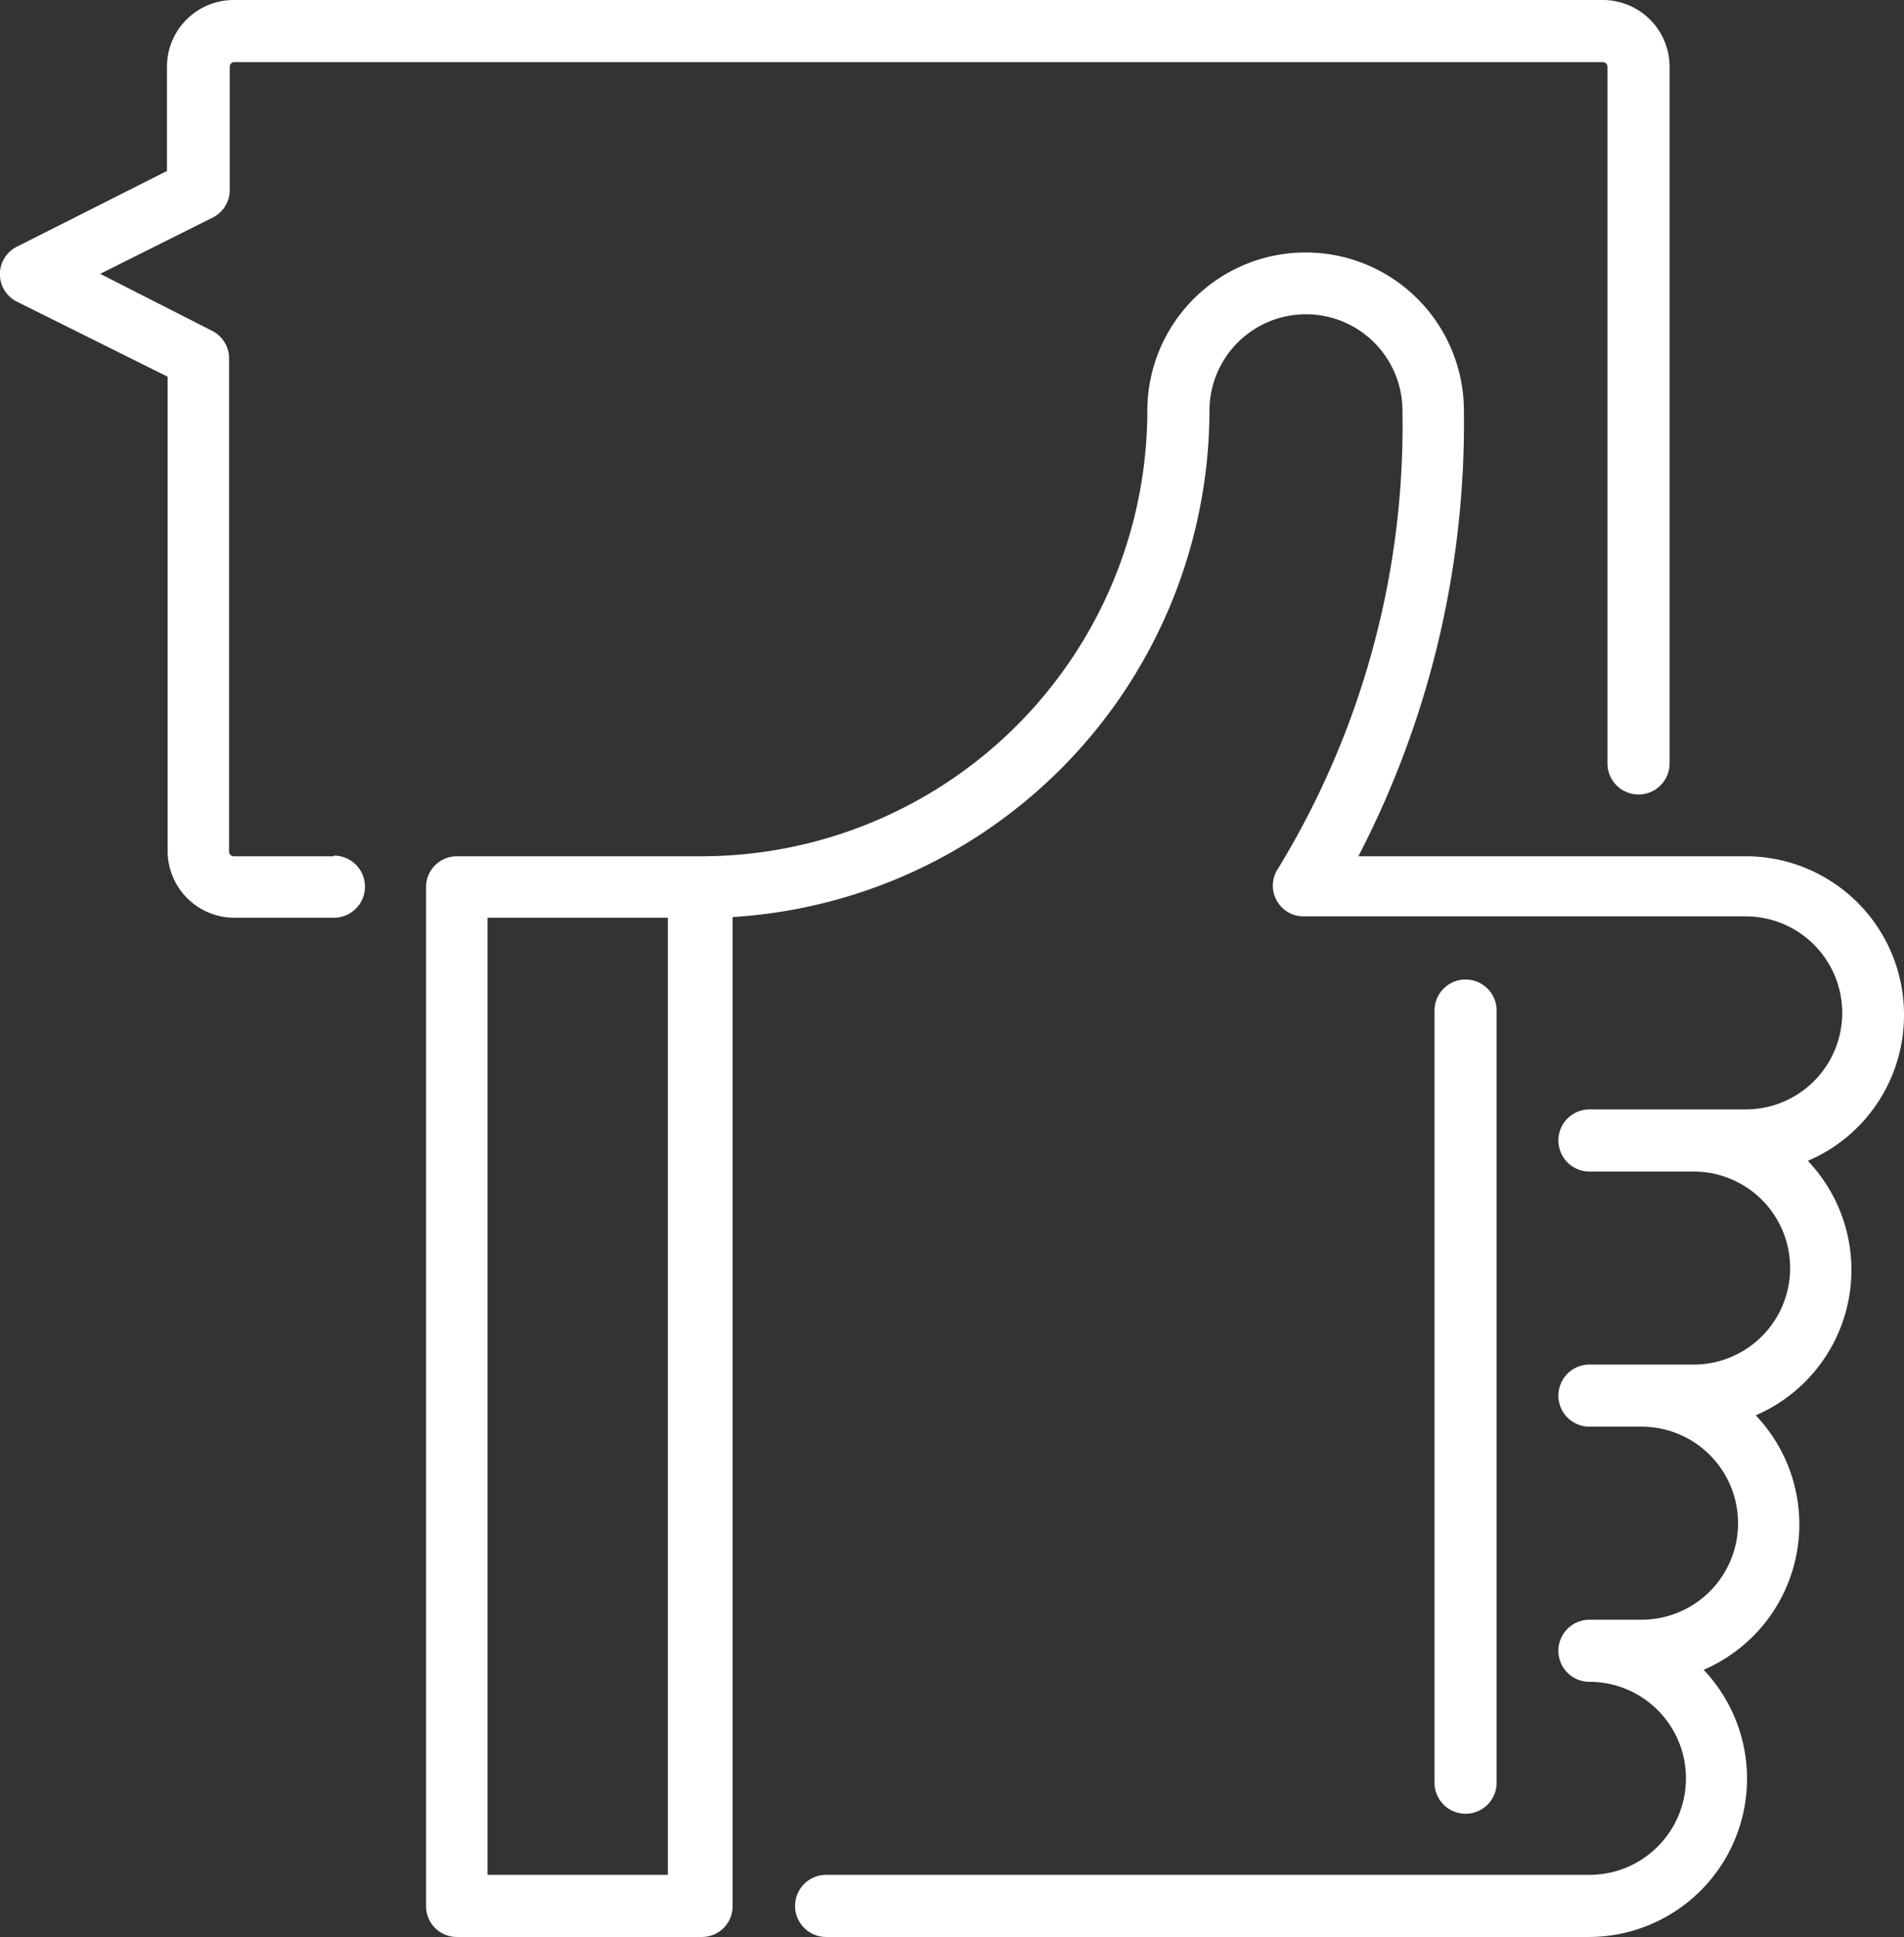 <svg xmlns="http://www.w3.org/2000/svg" viewBox="0 0 28.51 29"><rect x="0" y="0" width="28.51" height="29" fill="#333333" stroke="none"/><defs><style>.cls-1{fill:#fff;}</style></defs><title>social-media</title><g id="Layer_2" data-name="Layer 2"><g id="_1170px_grid" data-name="1170px grid"><path class="cls-1" d="M5,12.82H3.5a.07.07,0,0,1-.07-.07V5.36a.46.46,0,0,0-.26-.41L1.5,4.1l1.68-.84a.46.46,0,0,0,.26-.41V1A.07.07,0,0,1,3.5.93H24a.07.07,0,0,1,.07.07V11.43a.46.46,0,0,0,.93,0V1a1,1,0,0,0-1-1H3.5a1,1,0,0,0-1,1V2.56L.26,3.69a.46.46,0,0,0,0,.83L2.51,5.64v7.1a1,1,0,0,0,1,1H5a.46.46,0,0,0,0-.93Z"/><path class="cls-1" d="M28.51,15.19a2.37,2.37,0,0,0-2.37-2.37h-5.8a14.09,14.09,0,0,0,1.58-6.67,2.37,2.37,0,1,0-4.74,0,6.68,6.68,0,0,1-6.67,6.67H6.84a.46.46,0,0,0-.46.46V28.54a.46.46,0,0,0,.46.46h3.67a.46.46,0,0,0,.46-.46V13.73a7.61,7.61,0,0,0,7.14-7.58,1.44,1.44,0,1,1,2.89,0A12.74,12.74,0,0,1,19.14,13a.46.46,0,0,0,.39.72h6.61a1.44,1.44,0,0,1,0,2.89H23.8a.46.46,0,1,0,0,.93h1.56a1.44,1.44,0,1,1,0,2.89H23.8a.46.46,0,1,0,0,.93h.78a1.44,1.44,0,0,1,0,2.89H23.8a.46.46,0,1,0,0,.93,1.44,1.44,0,0,1,0,2.89H12.37a.46.46,0,1,0,0,.93H23.8a2.37,2.37,0,0,0,1.71-4,2.37,2.37,0,0,0,.78-3.81,2.37,2.37,0,0,0,.78-3.81,2.37,2.37,0,0,0,1.44-2.18ZM10,28.07H7.3V13.74H10Z"/><path class="cls-1" d="M22.41,26.69V15.13a.46.46,0,1,0-.93,0V26.69a.46.46,0,0,0,.93,0Z"/></g></g></svg>